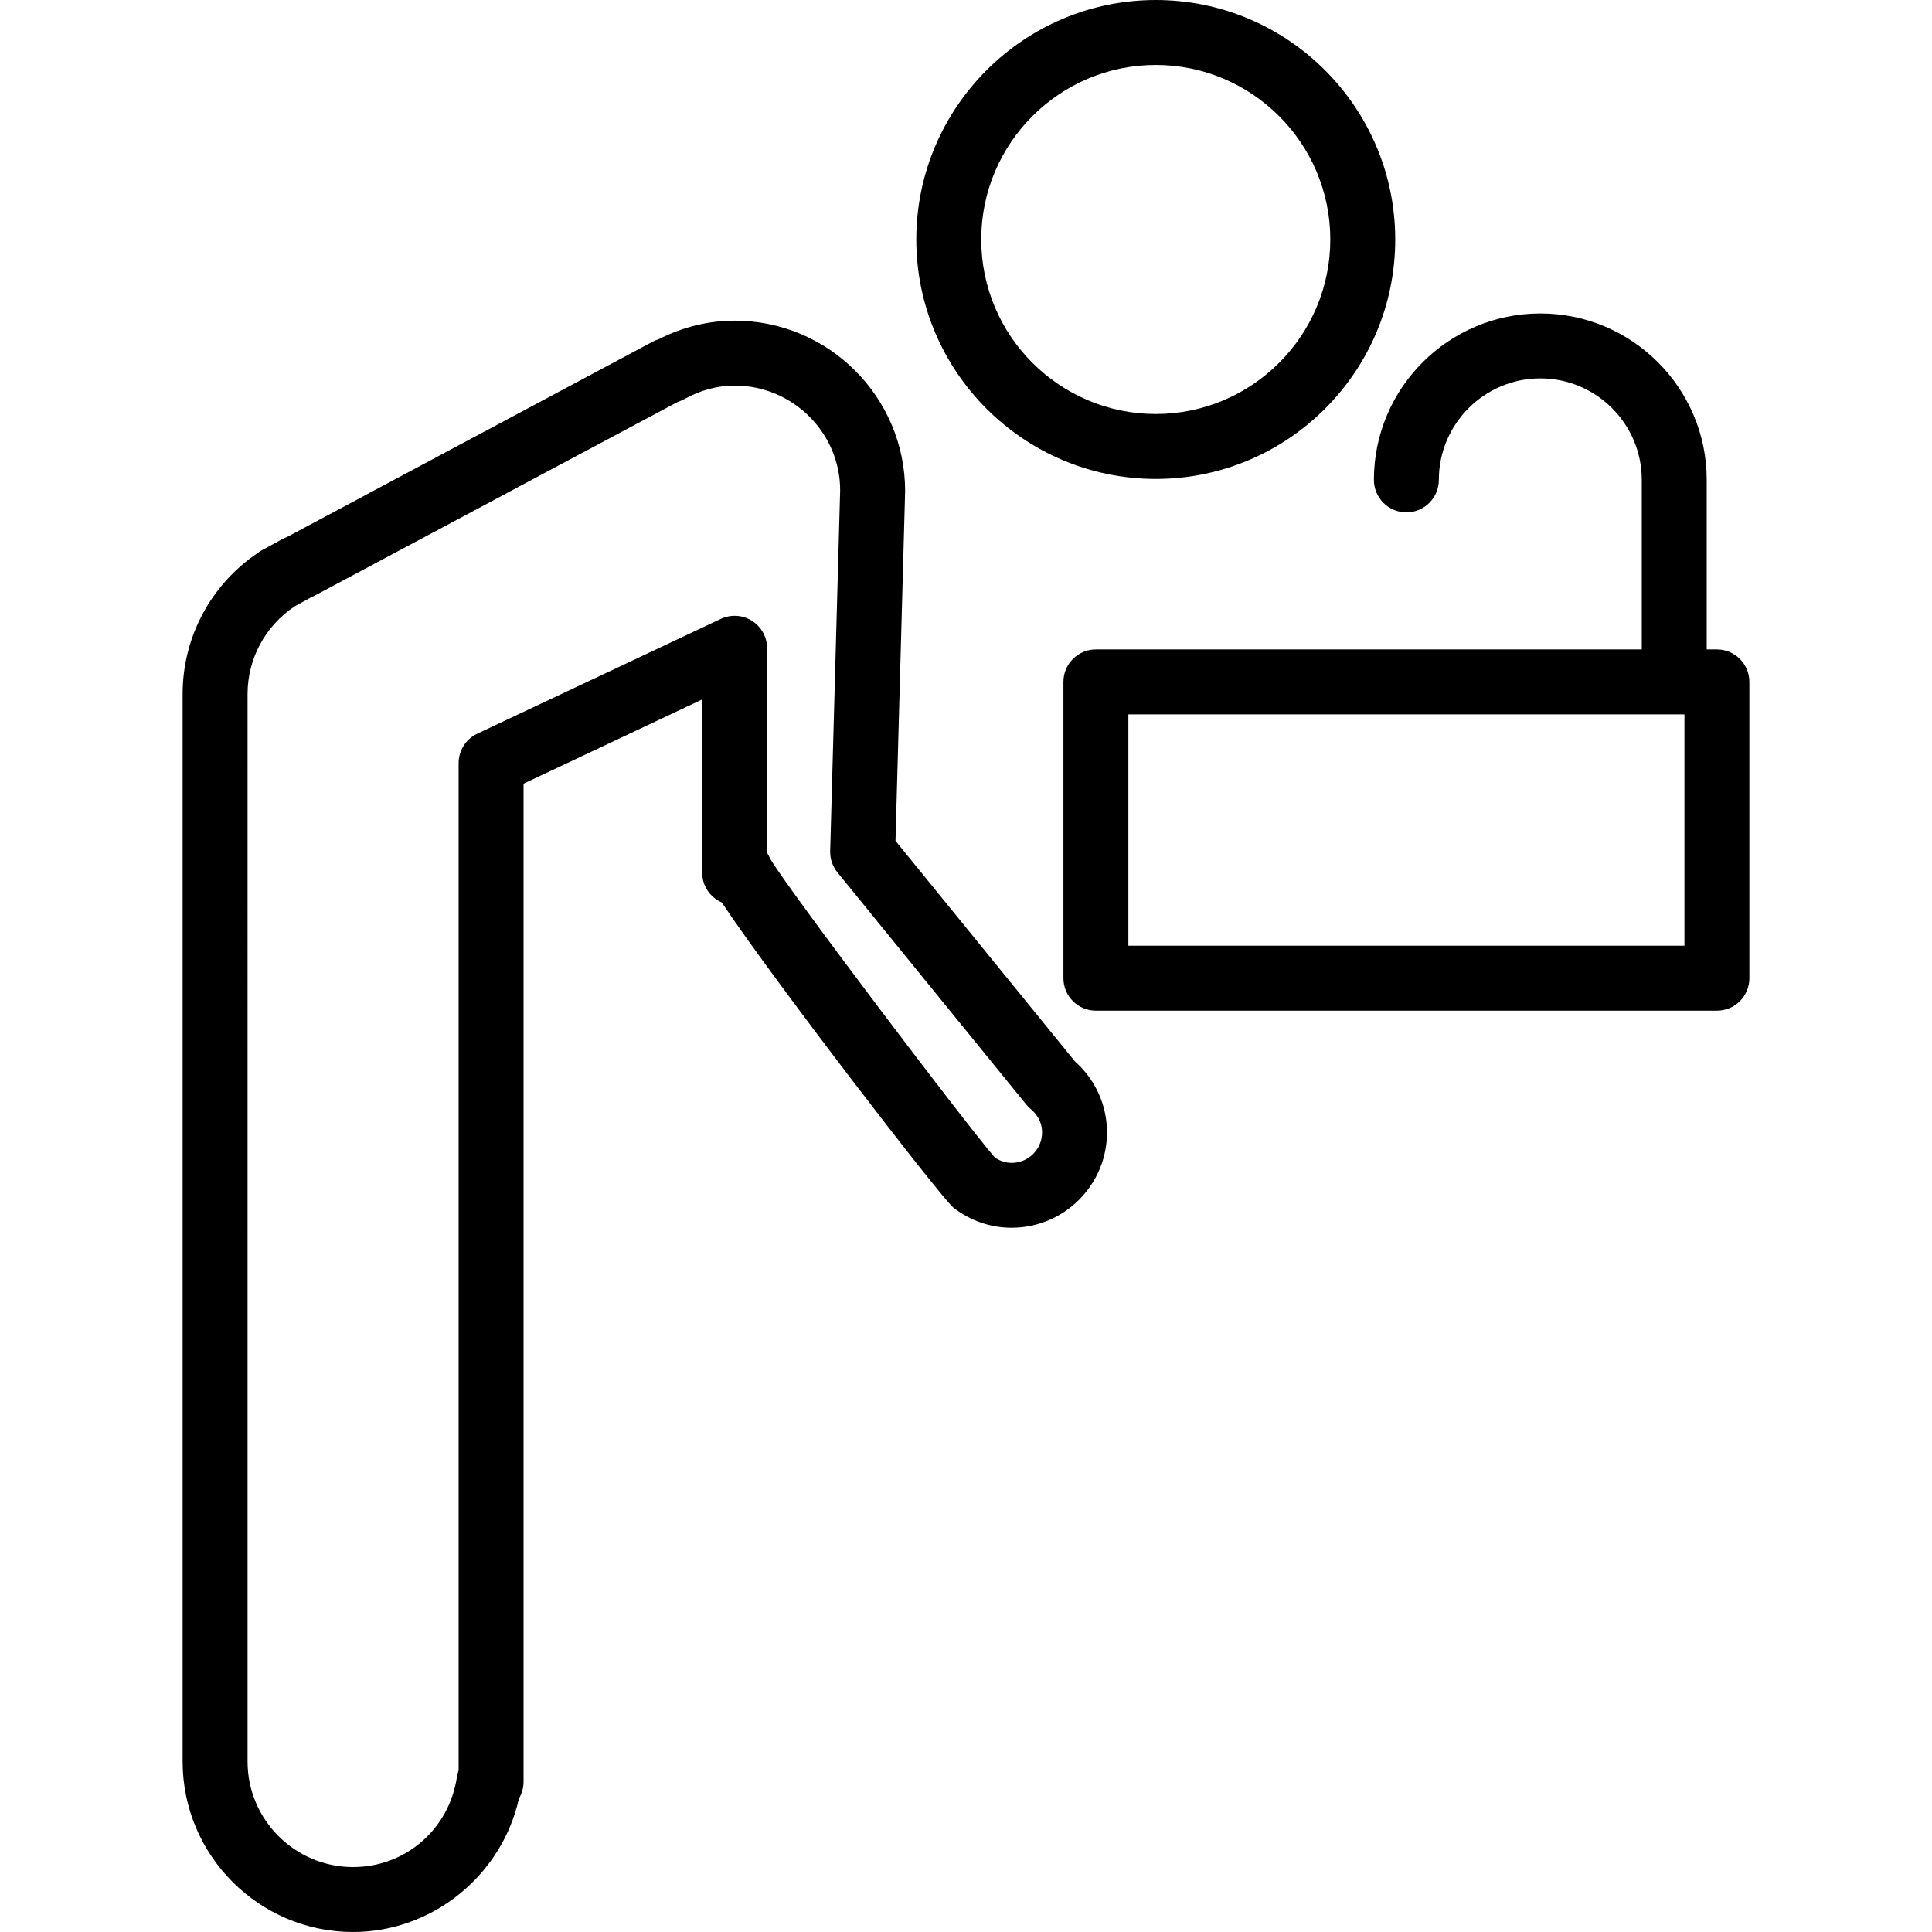 <?xml version="1.0" encoding="UTF-8"?>
<!-- Uploaded to: SVG Repo, www.svgrepo.com, Transformed by: SVG Repo Mixer Tools -->
<svg xmlns="http://www.w3.org/2000/svg" xmlns:xlink="http://www.w3.org/1999/xlink" fill="#000000" version="1.1" id="Capa_1" width="800px" height="800px" viewBox="0 0 208.503 208.502" xml:space="preserve">

<g id="SVGRepo_bgCarrier" stroke-width="0"></g>

<g id="SVGRepo_tracerCarrier" stroke-linecap="round" stroke-linejoin="round"></g>

<g id="SVGRepo_iconCarrier"> <g> <g> <path d="M124.731,51.688c14.25,0,25.844-11.596,25.844-25.844S138.981,0,124.731,0c-14.246,0-25.844,11.596-25.844,25.844 S110.479,51.688,124.731,51.688z M124.731,7.009c10.386,0,18.836,8.449,18.836,18.835c0,10.388-8.45,18.835-18.836,18.835 s-18.836-8.448-18.836-18.835C105.896,15.458,114.346,7.009,124.731,7.009z"></path> <path d="M96.643,90.744l1.04-37.741c0-10.145-8.252-18.397-18.397-18.397c-2.832,0-5.59,0.676-8.218,2.012 c-0.221,0.067-0.431,0.15-0.64,0.262L31.017,57.93c-0.47,0.197-0.905,0.435-1.339,0.683l-1.388,0.753 c-0.178,0.096-0.342,0.204-0.497,0.324c-5.068,3.434-8.084,9.101-8.084,15.211v115.203c0,10.147,8.252,18.398,18.397,18.398 c8.574,0,16.05-6.109,17.899-14.404c0.323-0.541,0.498-1.164,0.498-1.804V84.574l19.273-9.088v18.688 c0,1.114,0.529,2.167,1.431,2.825c0.215,0.157,0.448,0.291,0.689,0.395c5.27,7.977,23.724,31.946,24.999,32.935 c1.832,1.424,4.009,2.17,6.281,2.17c5.674,0,10.294-4.617,10.294-10.294c0-2.923-1.253-5.694-3.463-7.659L96.643,90.744z M109.178,125.498c-0.78,0-1.396-0.294-1.813-0.582c-2.75-3.101-22.612-29.311-24.26-32.272c-0.087-0.214-0.195-0.412-0.318-0.596 V69.964c0-1.199-0.613-2.317-1.629-2.962c-1.01-0.645-2.286-0.719-3.373-0.21L51.502,79.18c-1.225,0.582-2.007,1.815-2.007,3.171 v108.708c-0.08,0.227-0.144,0.466-0.183,0.712c-0.83,5.637-5.547,9.726-11.206,9.726c-6.28,0-11.389-5.109-11.389-11.389V74.904 c0-3.819,1.91-7.363,5.109-9.483l1.345-0.732c0.18-0.101,0.351-0.214,0.842-0.435l39.125-20.877 c0.231-0.075,0.458-0.166,0.676-0.287c1.766-0.979,3.605-1.477,5.467-1.477c6.28,0,11.389,5.109,11.389,11.294l-1.077,38.943 c-0.021,0.838,0.257,1.658,0.789,2.306l20.382,25.057c0.144,0.178,0.308,0.339,0.482,0.486c0.455,0.376,1.215,1.201,1.215,2.508 C112.467,124.026,110.991,125.498,109.178,125.498z"></path> <path d="M185.29,70.086h-1.099V51.788c0-9.904-8.056-17.959-17.959-17.959c-9.904,0-17.96,8.056-17.96,17.959 c0,1.934,1.567,3.504,3.504,3.504c1.938,0,3.505-1.571,3.505-3.504c0-6.039,4.914-10.951,10.951-10.951 c6.04,0,10.95,4.913,10.95,10.951v18.298h-58.912c-1.94,0-3.505,1.571-3.505,3.504v31.977c0,1.937,1.564,3.504,3.505,3.504h67.02 c1.94,0,3.504-1.567,3.504-3.504V73.59C188.794,71.657,187.23,70.086,185.29,70.086z M181.786,102.063h-60.012V77.094h60.012 V102.063z"></path> </g> </g> </g>

</svg>
